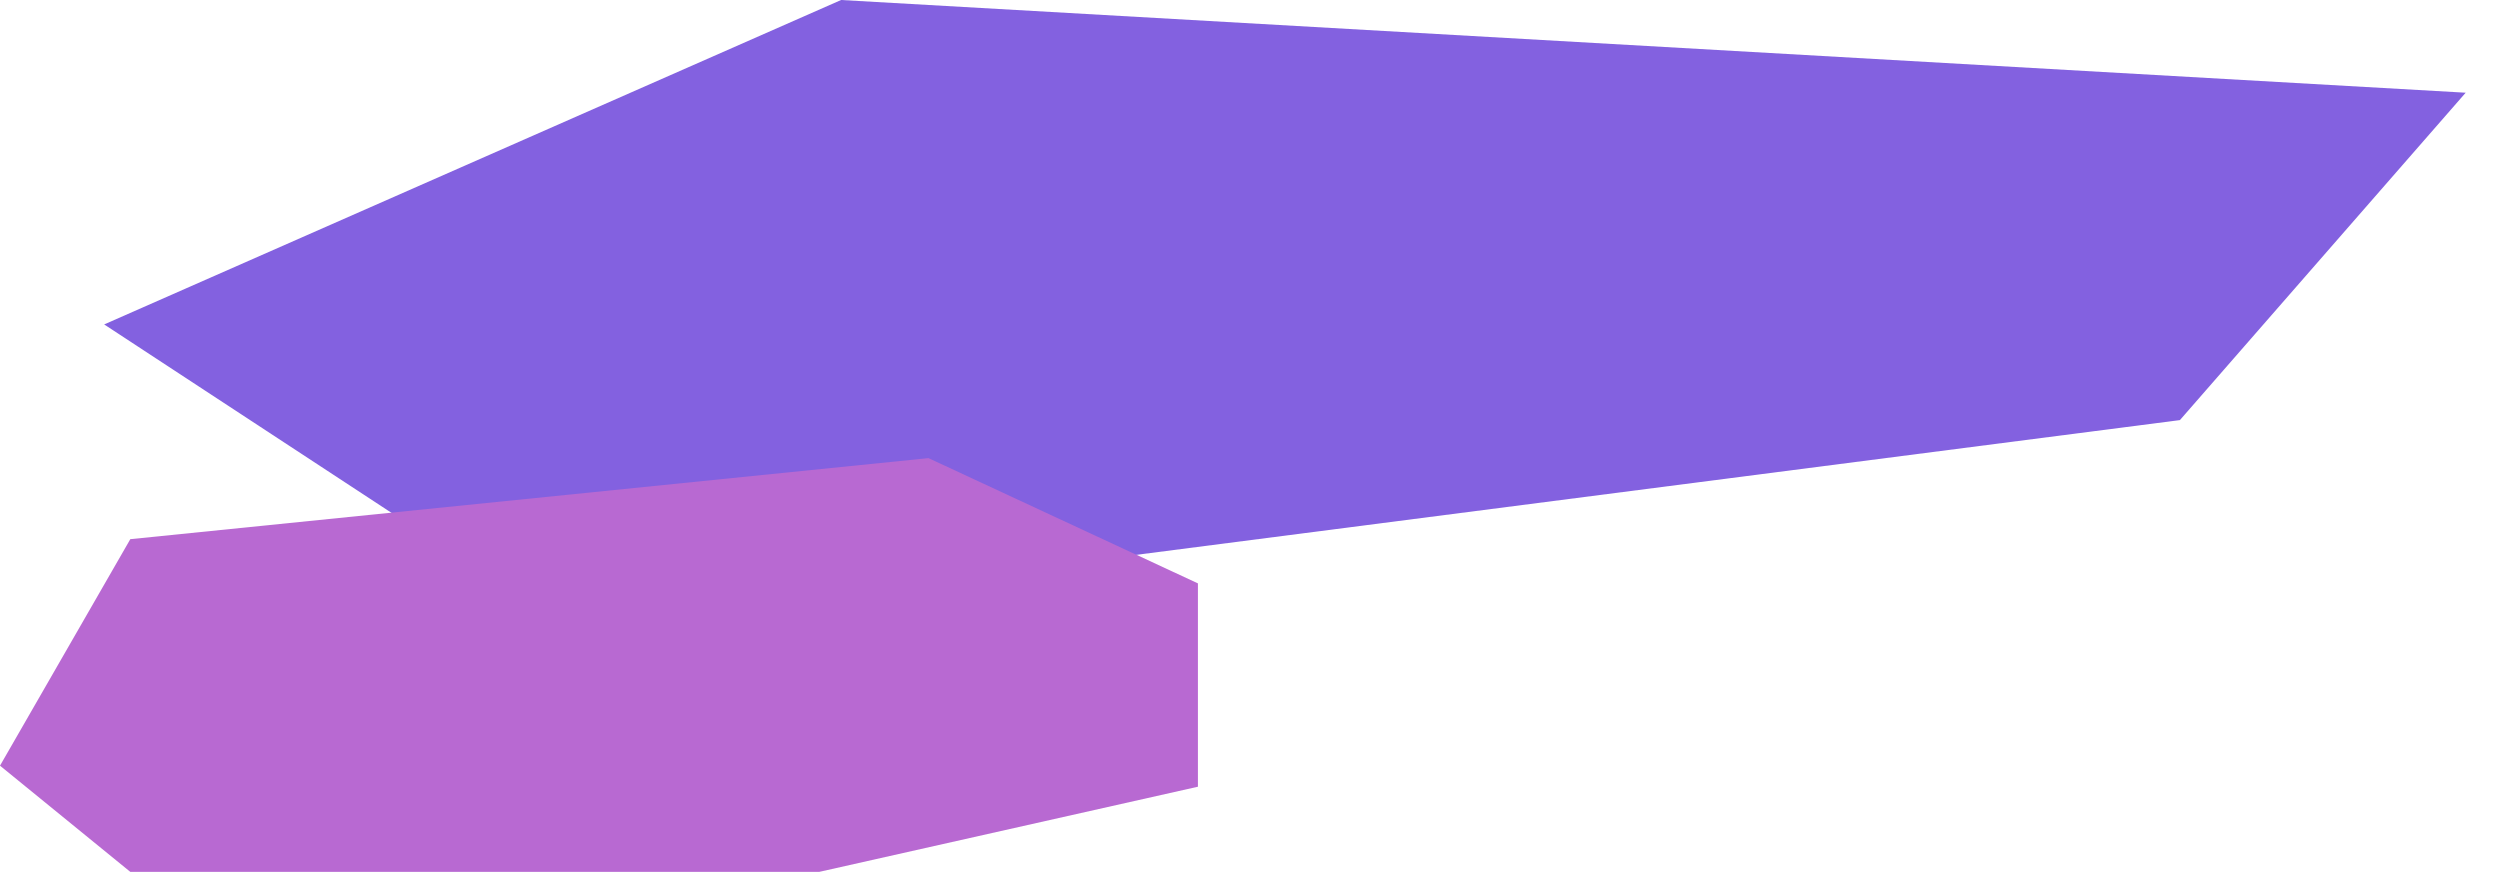 <?xml version="1.0" encoding="UTF-8"?> <svg xmlns="http://www.w3.org/2000/svg" width="48" height="17" viewBox="0 0 48 17" fill="none"><path d="M41.854 8.066L47.341 1.78L16.149 0L2 6.229L10.897 12.063L41.854 8.066Z" fill="#8361E0"></path><path d="M15.729 16.74L23 15.105V11.201L17.827 8.796L2.502 10.352L0 14.701L2.502 16.74H15.729Z" fill="#B869D2"></path></svg> 